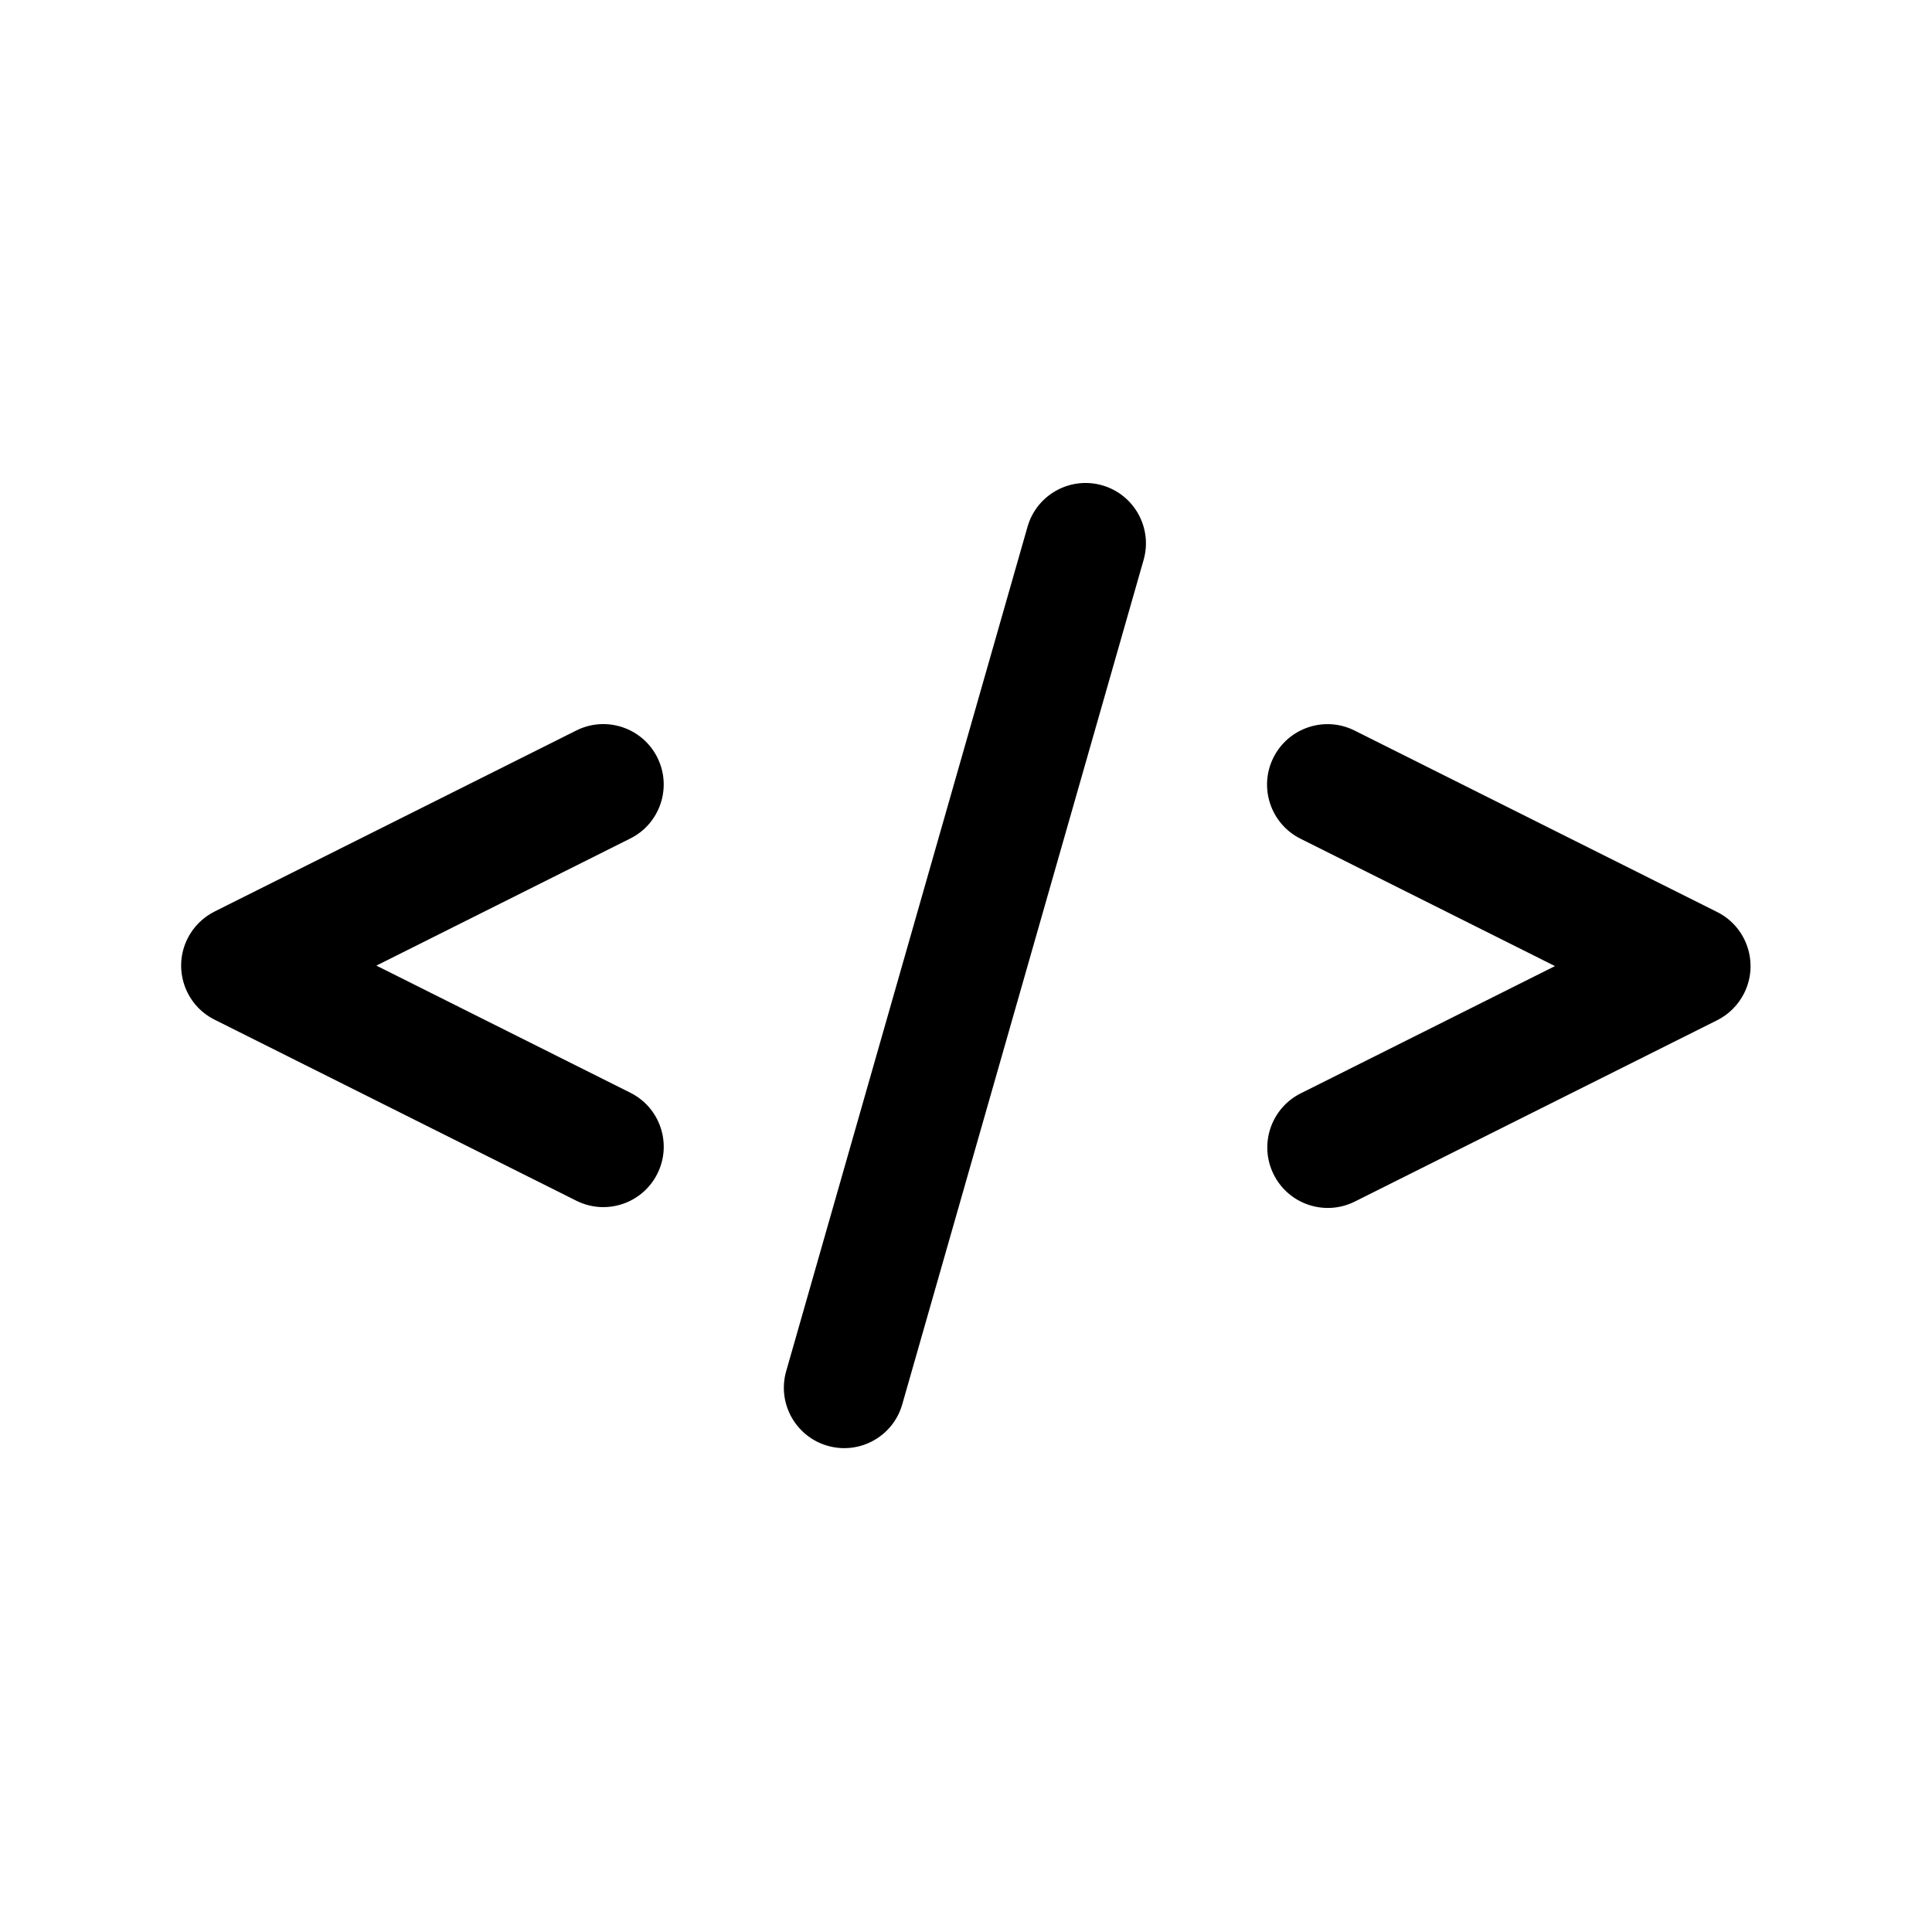 <?xml version="1.0" encoding="UTF-8"?><svg version="1.1" viewBox="0 0 64 64" xmlns="http://www.w3.org/2000/svg" xmlns:xlink="http://www.w3.org/1999/xlink"><!--Generated by IJSVG (https://github.com/iconjar/IJSVG)--><path d="M7.103,30.198l11.989,-6l-8.69779e-08,4.34719e-08c0.988,-0.494 2.189,-0.093 2.683,0.895c0.494,0.988 0.093,2.189 -0.895,2.683l-8.412,4.211l8.413,4.211l5.53378e-08,2.76573e-08c0.988,0.494 1.389,1.695 0.895,2.683c-0.494,0.988 -1.695,1.389 -2.683,0.895l-11.989,-6l-1.83556e-07,-9.22672e-08c-0.988,-0.497 -1.386,-1.7 -0.89,-2.688c0.193,-0.384 0.505,-0.696 0.889,-0.89Zm26.938,-12.758l1.42008e-08,-4.87695e-08c0.309,-1.06 1.419,-1.669 2.479,-1.361c1.053,0.307 1.662,1.404 1.366,2.46l-7.998,27.983l7.546e-08,-2.63792e-07c-0.304,1.062 -1.411,1.676 -2.472,1.372c-1.061,-0.304 -1.675,-1.409 -1.373,-2.471Zm8.143,7.656l8.29825e-08,-1.65943e-07c0.495,-0.989 1.698,-1.391 2.687,-0.896l12.013,6.012l7.82044e-08,3.93039e-08c0.99,0.497 1.389,1.703 0.891,2.693c-0.194,0.385 -0.506,0.698 -0.891,0.891l-12.013,6.012l1.23076e-07,-6.07058e-08c-0.992,0.489 -2.194,0.082 -2.683,-0.911c-0.486,-0.985 -0.088,-2.177 0.892,-2.674l8.431,-4.22l-8.431,-4.22l-2.02553e-07,-1.01441e-07c-0.989,-0.495 -1.39,-1.698 -0.896,-2.688Z" fill="#000" fill-rule="evenodd"></path></svg>